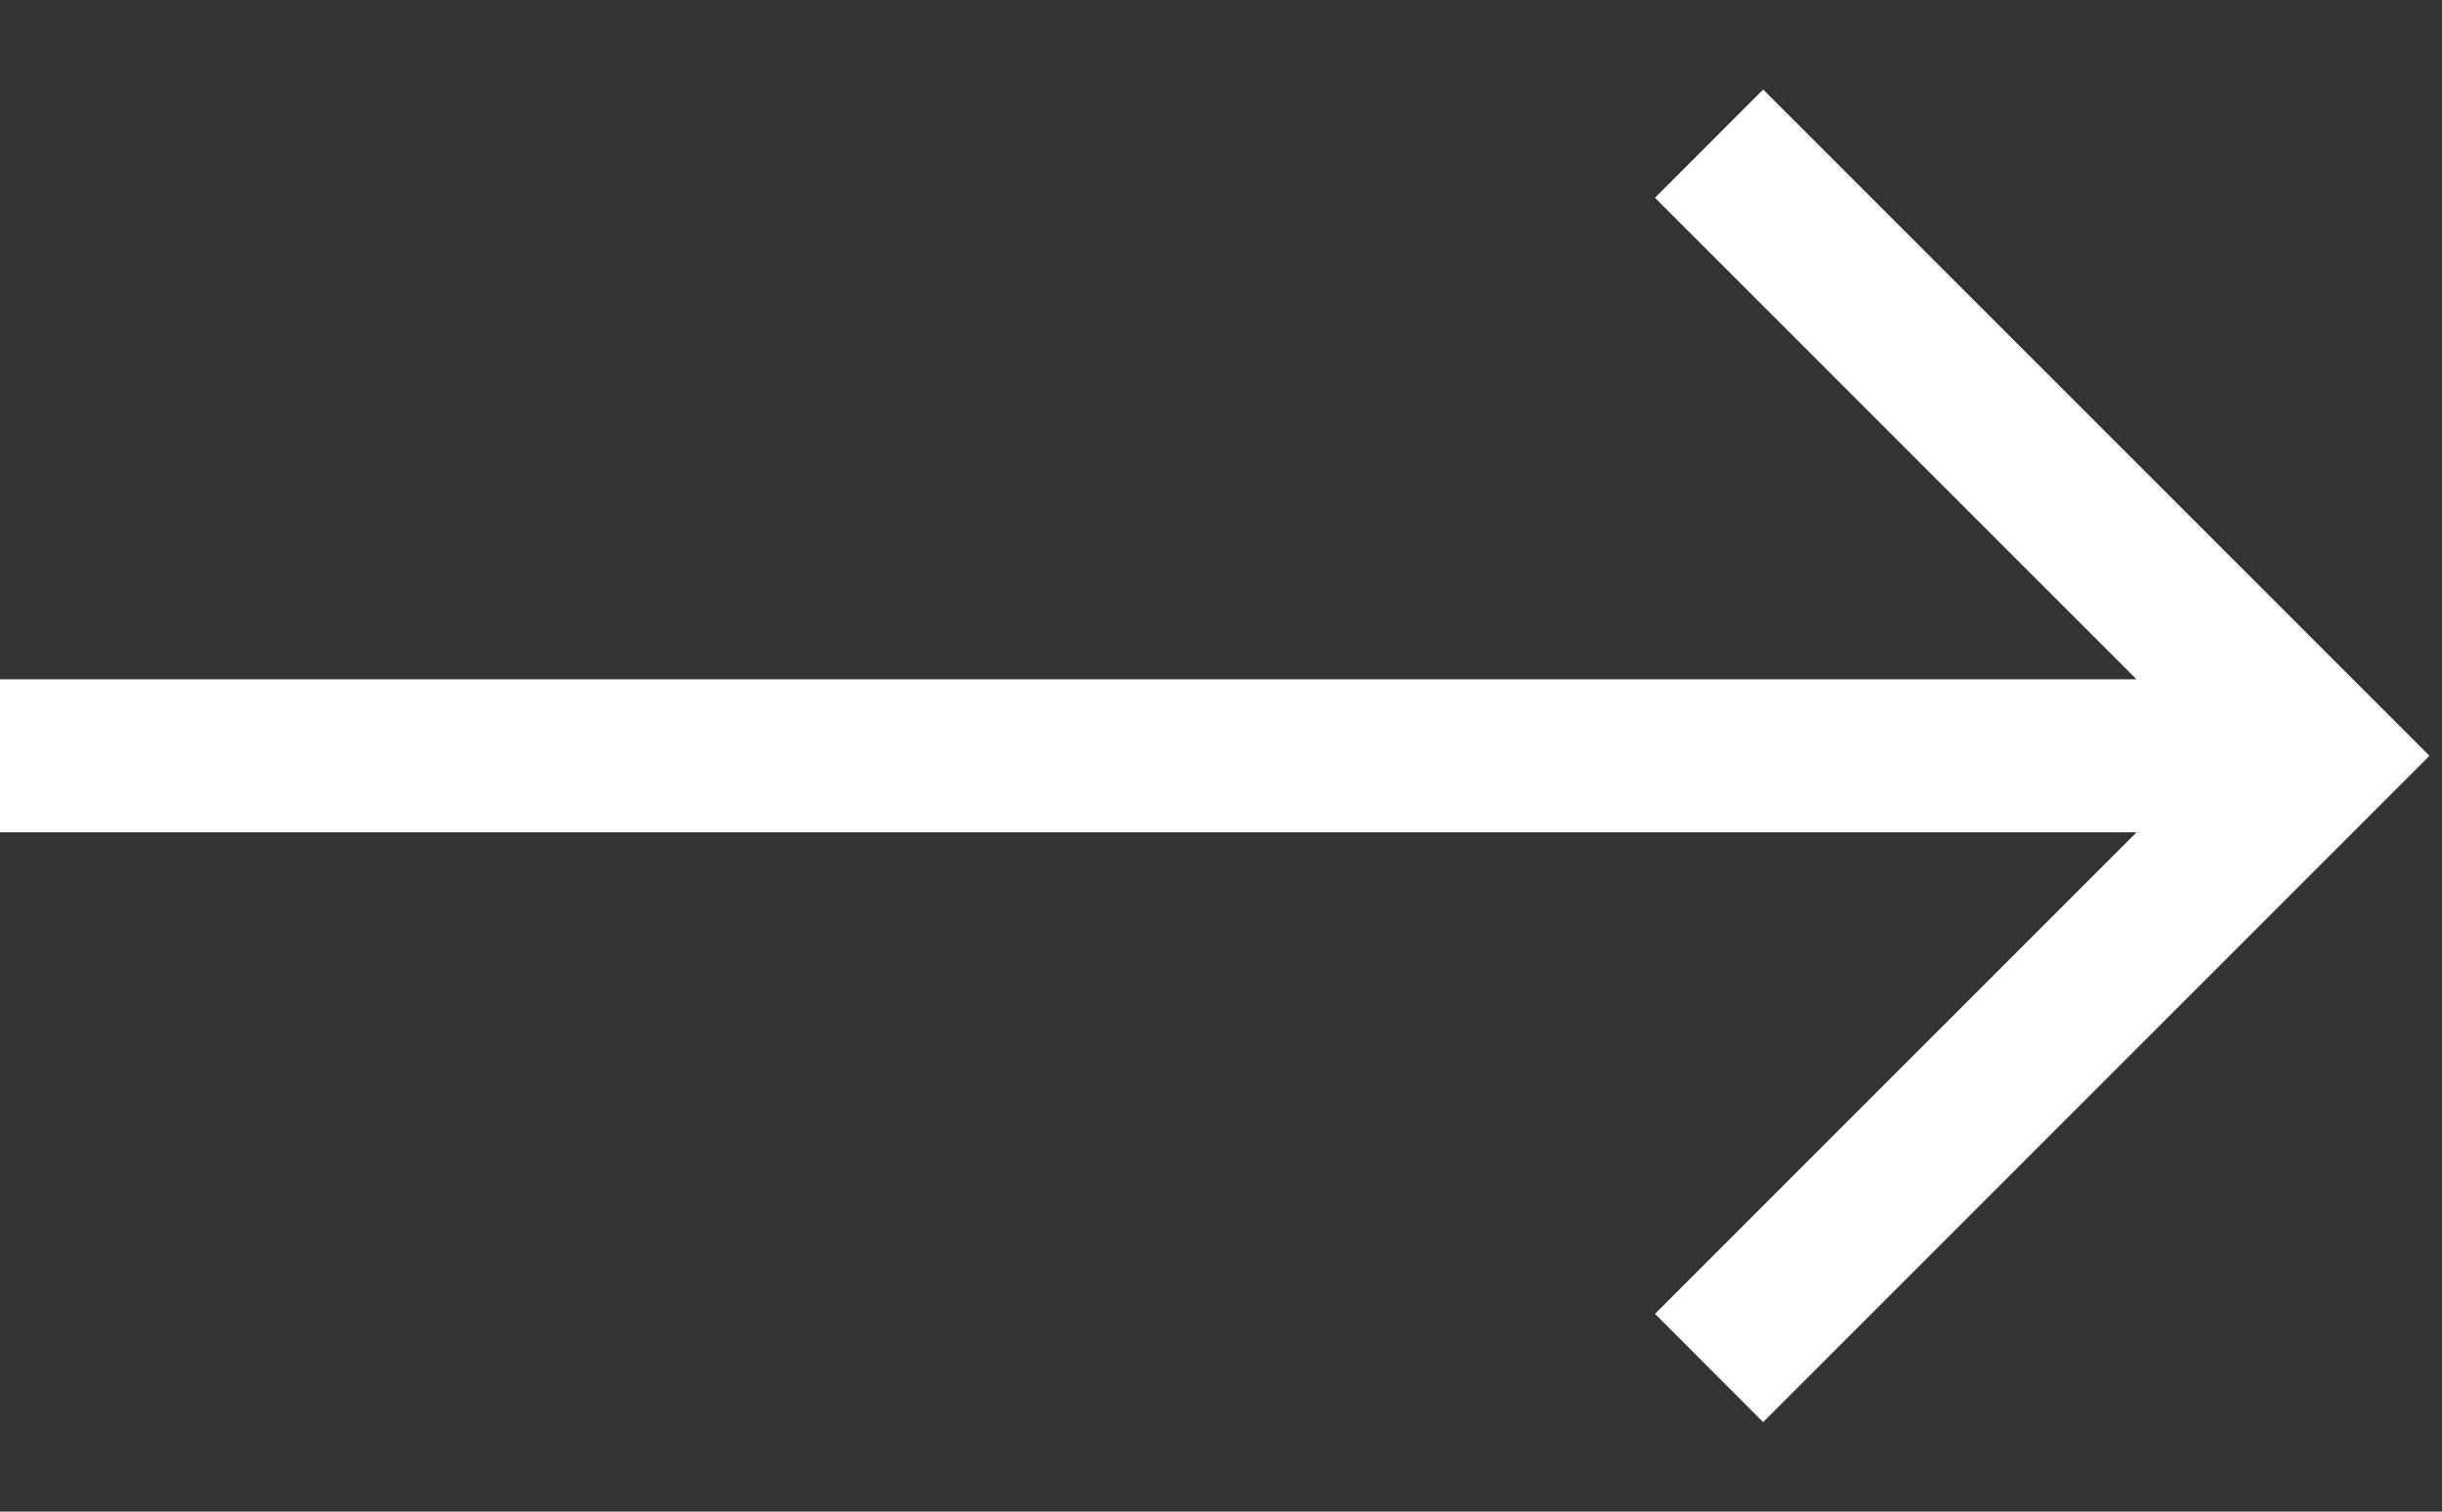 <svg width="21" height="13" viewBox="0 0 21 13" fill="none" xmlns="http://www.w3.org/2000/svg">
<rect x="0" y="0" width="21" height="13" fill="#333333" stroke="none"/>
<path d="M15.162 0.77L14.232 1.701L18.373 5.842H0V7.158H18.373L14.232 11.299L15.162 12.23L20.892 6.5L15.162 0.77Z" fill="white"/>
</svg>
